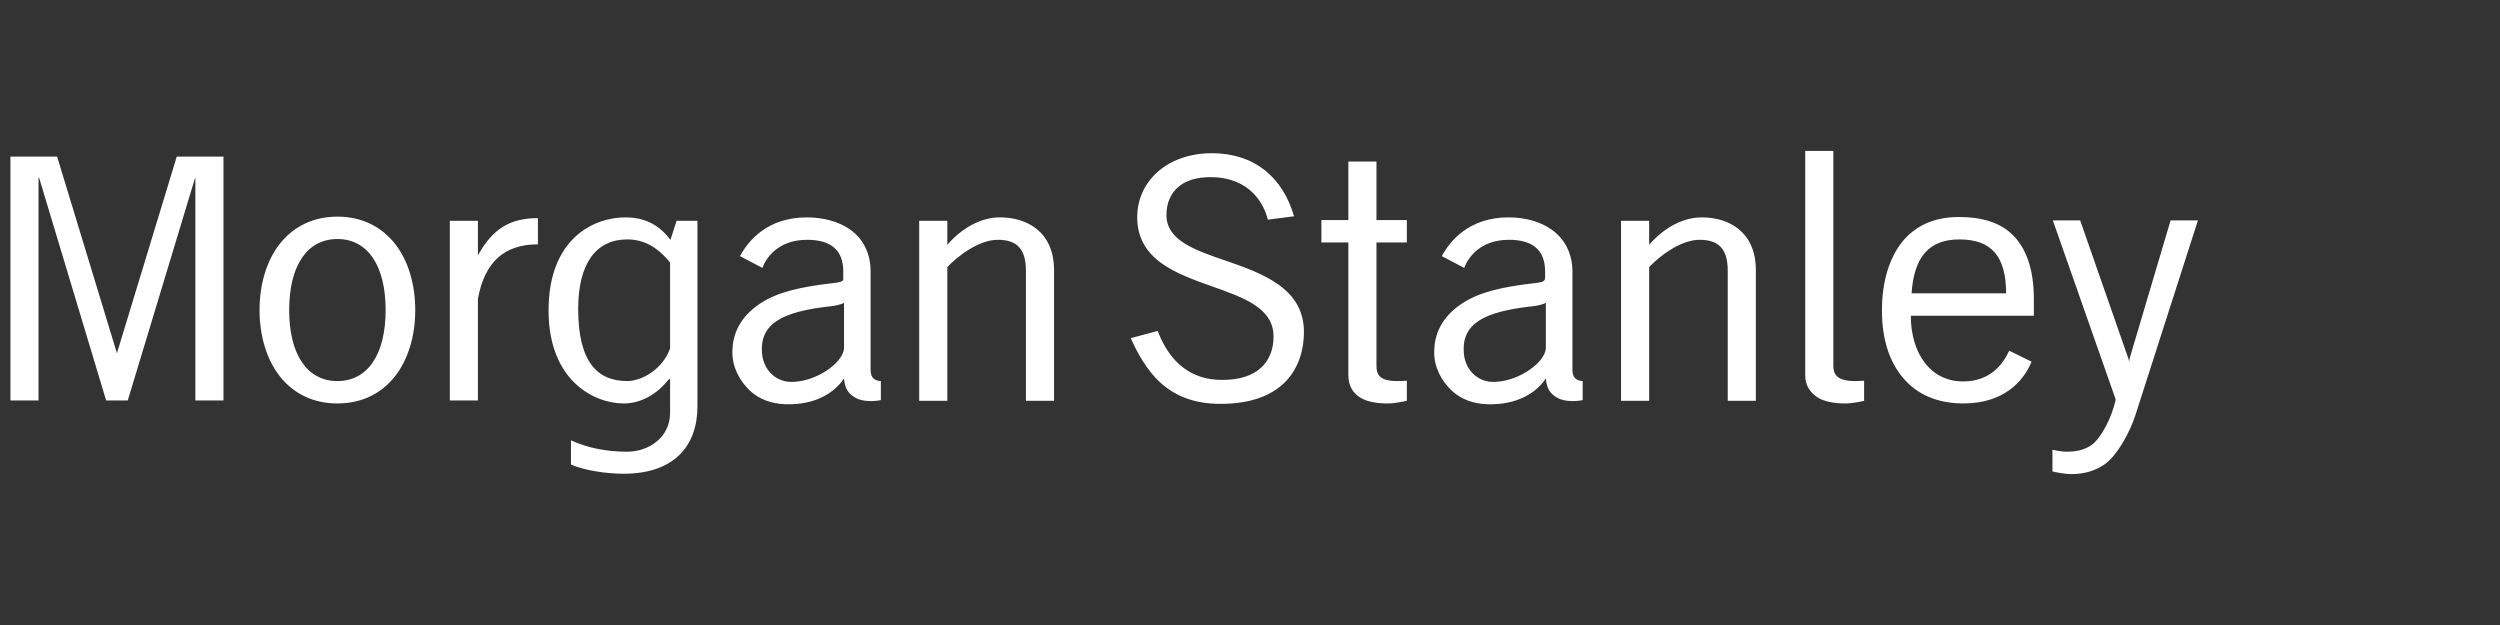 <svg width="120" height="30" viewBox="0 0 120 30" fill="none" xmlns="http://www.w3.org/2000/svg">
<rect x="0" y="0" width="120" height="30" fill="#333333" stroke="none"/>
<g clip-path="url(#clip0_4040_2161)">
<path d="M86.651 7.244C86.651 7.244 86.651 18.018 86.651 18.018C86.651 18.55 86.929 18.861 87.216 19.057C87.524 19.263 87.975 19.366 88.583 19.366C88.968 19.366 89.477 19.239 89.477 19.239C89.477 19.239 89.477 18.273 89.477 18.273C89.324 18.282 89.189 18.291 89.039 18.291C88.134 18.291 88 17.937 88 17.544C88 17.544 88 7.244 88 7.244L86.651 7.244ZM58.159 7.354C57.142 7.354 56.223 7.672 55.57 8.247C54.937 8.807 54.586 9.58 54.586 10.416C54.586 11.337 54.959 12.056 55.734 12.622C56.419 13.121 57.324 13.444 58.195 13.752C59.71 14.291 61.13 14.783 61.13 16.158C61.13 16.77 60.922 17.294 60.529 17.653C60.096 18.047 59.474 18.236 58.651 18.236C57.209 18.236 56.16 17.438 55.57 15.885C55.57 15.885 54.276 16.231 54.276 16.231C54.555 16.861 55.029 17.77 55.716 18.382C56.47 19.058 57.405 19.385 58.578 19.385C59.968 19.385 61.022 19.026 61.714 18.309C62.43 17.563 62.589 16.607 62.589 15.94C62.589 14.982 62.184 14.243 61.367 13.661C60.654 13.149 59.731 12.82 58.833 12.512C57.37 12.012 55.974 11.536 55.99 10.307C55.995 9.733 56.194 9.287 56.555 8.976C56.923 8.66 57.447 8.502 58.122 8.502C58.831 8.502 59.464 8.7 59.945 9.085C60.388 9.436 60.711 9.957 60.857 10.544C60.857 10.544 62.115 10.38 62.115 10.38C61.563 8.498 60.214 7.354 58.159 7.354ZM0.5 7.518V19.221H1.849V8.52L1.885 8.557L5.094 19.221H6.133L9.359 8.557L9.378 8.52V19.221H10.727V7.518H8.484L5.622 16.924V16.96L5.604 16.924L2.742 7.518H0.5ZM64.721 7.755V10.562H63.427V11.637C63.427 11.637 64.721 11.637 64.721 11.637C64.721 11.637 64.721 17.653 64.721 18.018C64.721 18.55 64.964 18.861 65.25 19.057C65.558 19.263 66.008 19.366 66.617 19.366C67.002 19.366 67.529 19.239 67.529 19.239C67.529 19.239 67.529 18.273 67.529 18.273C67.379 18.282 67.222 18.291 67.073 18.291C66.166 18.291 66.07 17.937 66.07 17.544C66.07 17.544 66.07 11.637 66.07 11.637H67.529V10.562H66.07V7.755H64.721ZM16.195 10.398C15.059 10.398 14.097 10.855 13.425 11.71C12.801 12.508 12.458 13.635 12.458 14.882C12.458 16.13 12.801 17.255 13.425 18.054C14.097 18.911 15.059 19.366 16.195 19.366C17.336 19.366 18.296 18.911 18.966 18.054C19.59 17.255 19.932 16.13 19.932 14.882C19.932 13.635 19.59 12.508 18.966 11.71C18.296 10.855 17.336 10.398 16.195 10.398ZM94.016 10.416C93.439 10.416 92.903 10.522 92.448 10.726C92.003 10.927 91.607 11.229 91.299 11.619C90.688 12.385 90.333 13.523 90.333 14.9C90.333 16.434 90.774 17.604 91.573 18.382C92.416 19.205 93.49 19.366 94.234 19.366C96.17 19.366 97.119 18.319 97.516 17.361C97.516 17.361 96.44 16.833 96.44 16.833C96.179 17.416 95.578 18.309 94.234 18.309C93.467 18.309 92.838 17.995 92.393 17.416C91.963 16.856 91.721 16.081 91.719 15.156C91.719 15.156 97.625 15.156 97.625 15.156C97.625 15.156 97.625 14.335 97.625 14.335C97.625 12.918 97.248 11.862 96.549 11.218C95.955 10.671 95.121 10.416 94.016 10.416ZM30.013 10.434C28.491 10.434 26.331 11.458 26.331 14.9C26.331 18.242 28.484 19.366 29.94 19.366C30.79 19.366 31.562 18.896 32.091 18.218C32.091 18.218 32.164 18.182 32.164 18.182C32.164 18.182 32.164 19.822 32.164 19.822C32.164 20.973 31.168 21.682 30.104 21.682C29.07 21.682 28.154 21.484 27.406 21.135C27.406 21.135 27.406 22.301 27.406 22.301C28.036 22.571 29.061 22.739 29.94 22.739C32.335 22.739 33.477 21.421 33.477 19.512V10.598H32.474L32.182 11.51C31.687 10.865 31.04 10.434 30.013 10.434ZM38.727 10.434C36.811 10.434 35.904 11.582 35.518 12.294L36.594 12.859C36.745 12.452 37.288 11.51 38.745 11.51C39.893 11.51 40.477 12.017 40.477 13.023V13.333C40.477 13.333 40.486 13.427 40.458 13.46C40.416 13.514 40.295 13.558 40.003 13.588C38.394 13.767 37.325 14.031 36.539 14.536C35.685 15.085 35.154 15.853 35.154 16.906C35.154 17.654 35.516 18.292 35.992 18.747C36.435 19.166 37.039 19.384 37.706 19.403C39.126 19.448 40.06 18.858 40.513 18.163C40.548 18.64 40.719 18.913 41.096 19.111C41.451 19.301 42.032 19.263 42.281 19.203C42.281 19.203 42.281 18.291 42.281 18.291C41.98 18.276 41.789 18.133 41.789 17.762C41.789 17.762 41.789 13.588 41.789 13.588C41.789 13.588 41.789 13.041 41.789 13.041C41.789 12.18 41.451 11.473 40.805 11.018C40.272 10.639 39.527 10.434 38.727 10.434ZM48.005 10.434C47.127 10.434 46.229 10.889 45.471 11.747V10.598H44.122V19.239H45.471C45.471 19.239 45.471 12.822 45.471 12.822C45.93 12.332 46.959 11.51 47.896 11.51C48.835 11.51 49.245 11.97 49.245 13.005C49.245 13.005 49.245 19.239 49.245 19.239H50.594V12.968C50.594 11.101 49.266 10.434 48.005 10.434ZM72.414 10.434C70.499 10.434 69.592 11.582 69.206 12.294C69.206 12.294 70.281 12.859 70.281 12.859C70.433 12.452 70.975 11.51 72.432 11.51C73.581 11.51 74.164 12.017 74.164 13.023C74.164 13.023 74.164 13.333 74.164 13.333C74.164 13.333 74.155 13.427 74.128 13.46C74.085 13.514 73.983 13.558 73.69 13.588C72.082 13.767 71.013 14.031 70.227 14.536C69.373 15.085 68.841 15.853 68.841 16.906C68.841 17.654 69.203 18.292 69.68 18.747C70.123 19.166 70.727 19.384 71.393 19.403C72.812 19.448 73.748 18.858 74.201 18.163C74.236 18.64 74.406 18.913 74.784 19.111C75.138 19.301 75.719 19.263 75.969 19.203C75.969 19.203 75.969 18.291 75.969 18.291C75.669 18.276 75.477 18.133 75.477 17.762C75.477 17.762 75.477 13.588 75.477 13.588C75.477 13.588 75.477 13.041 75.477 13.041C75.477 12.18 75.121 11.473 74.474 11.018C73.941 10.639 73.214 10.434 72.414 10.434ZM81.693 10.434C80.812 10.434 79.916 10.889 79.159 11.747V10.598H77.81V19.239H79.159C79.159 19.239 79.159 12.822 79.159 12.822C79.618 12.332 80.646 11.51 81.583 11.51C82.52 11.51 82.932 11.97 82.932 13.005V19.239H84.281V12.968C84.281 11.101 82.954 10.434 81.693 10.434ZM25.82 10.471C24.452 10.471 23.64 11.001 22.94 12.257V12.166V10.598H21.591V19.221H22.94C22.94 19.221 22.94 14.335 22.94 14.335C23.273 12.56 24.213 11.729 25.82 11.729V10.471ZM98.537 10.58L101.544 19.148C101.544 19.148 101.544 19.221 101.544 19.221C101.365 20.042 100.845 21.055 100.378 21.372C99.965 21.652 99.518 21.682 99.174 21.682C99.008 21.682 98.666 21.626 98.518 21.59C98.518 21.59 98.518 22.63 98.518 22.63C98.705 22.675 99.135 22.757 99.412 22.757C100.054 22.757 100.596 22.596 101.052 22.265C101.598 21.868 102.202 20.835 102.492 19.95C102.492 19.95 105.5 10.58 105.5 10.58H104.188L102.219 17.215L102.201 17.361L102.164 17.215L99.849 10.58H98.537ZM16.195 11.473C17.648 11.473 18.51 12.748 18.51 14.882C18.51 17.017 17.648 18.291 16.195 18.291C14.745 18.291 13.88 17.017 13.88 14.882C13.88 12.748 14.745 11.473 16.195 11.473ZM30.104 11.492C30.865 11.492 31.533 11.82 32.164 12.604C32.164 12.604 32.164 16.723 32.164 16.723C31.815 17.717 30.815 18.291 30.104 18.291C28.713 18.291 27.753 17.425 27.753 14.828C27.753 12.643 28.615 11.492 30.104 11.492ZM94.052 11.492C95.598 11.492 96.288 12.309 96.294 14.08C96.294 14.08 91.755 14.08 91.755 14.08C91.873 12.31 92.614 11.492 94.052 11.492ZM40.513 14.536C40.513 14.536 40.513 16.723 40.513 16.723C40.451 17.479 39.039 18.393 37.888 18.328C37.253 18.293 36.641 17.781 36.575 16.942C36.47 15.54 37.524 14.958 39.875 14.7C40.039 14.685 40.355 14.627 40.513 14.536ZM74.201 14.536V16.723C74.138 17.478 72.727 18.393 71.576 18.328C70.941 18.292 70.326 17.781 70.263 16.942C70.156 15.54 71.211 14.958 73.562 14.7C73.725 14.685 74.044 14.627 74.201 14.536Z" fill="white"/>
</g>
<defs>
<clipPath id="clip0_4040_2161">
<rect width="120" height="30" fill="white"/>
</clipPath>
</defs>
</svg>
